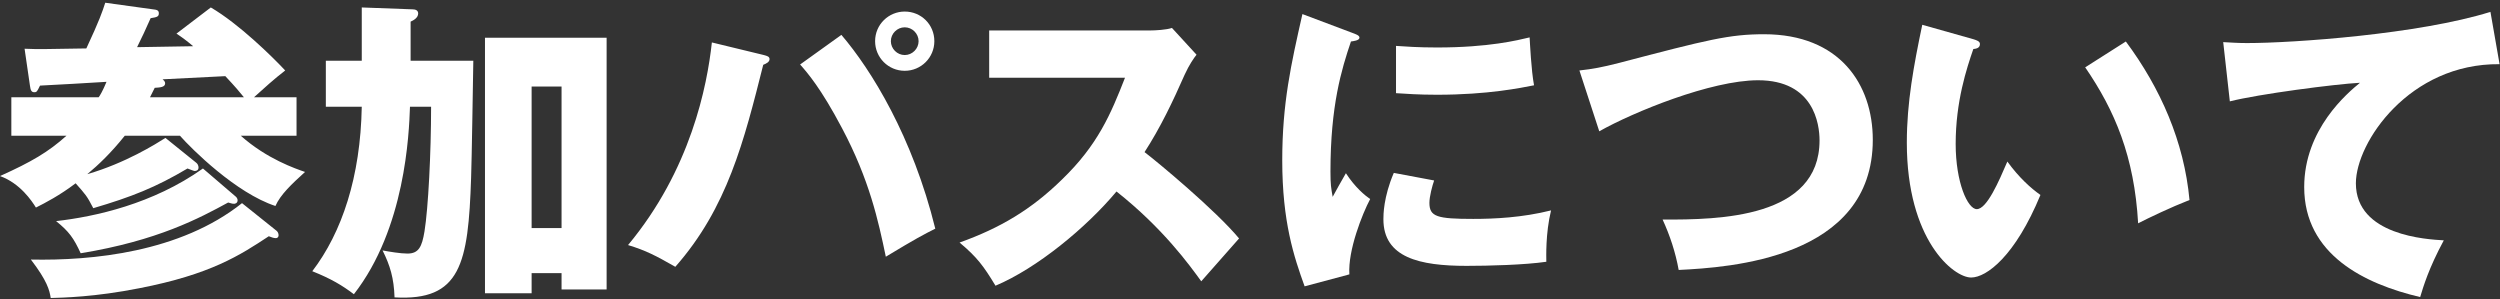 <svg width="476" height="57" viewBox="0 0 476 57" fill="none" xmlns="http://www.w3.org/2000/svg">
<rect x="0" y="0" width="476" height="57" fill="#333333" stroke="none"/>
<path d="M474.18 2.26L475.92 12.22C458.76 12.04 448.56 27.1 448.56 34.9C448.56 44.86 462.12 45.58 465.3 45.76C462.42 51.1 461.4 54.58 460.8 56.56C450.3 54.1 438.72 48.52 438.72 35.62C438.72 24.58 447 17.68 449.34 15.76C444.66 16 429.96 17.92 424.56 19.3L423.3 8.02C424.62 8.08 425.88 8.2 427.8 8.2C436.62 8.2 460.56 6.52 474.18 2.26Z" fill="white"/>
<path d="M366 4.72L375.78 7.48C376.32 7.66 376.98 7.84 376.98 8.38C376.98 9.16 376.26 9.28 375.72 9.34C374.46 13 372.36 19.3 372.36 27.4C372.36 34.72 374.64 39.82 376.38 39.82C378.3 39.82 380.58 34.54 382.2 30.76C384.42 33.82 386.7 35.86 388.5 37.12C383.7 48.76 378.24 52.84 375.3 52.84C371.94 52.84 363.06 45.7 363.06 27.16C363.06 19.48 364.38 12.46 366 4.72ZM397.02 12.82L404.76 7.9C411.36 16.78 415.86 26.98 416.88 38.08C413.34 39.46 409.08 41.5 407.1 42.52C406.38 29.8 402.66 21.04 397.02 12.82Z" fill="white"/>
<path d="M304.5 25L300.72 13.419C303.36 13.12 304.98 12.819 308.28 11.979C325.2 7.54 329.28 6.52 335.88 6.52C350.28 6.52 356.58 16.059 356.58 26.619C356.58 49.239 329.28 50.919 319.62 51.4C319.02 48.039 317.94 44.8 316.56 41.8C327.36 41.859 346.44 41.499 346.44 26.739C346.44 23.619 345.36 15.28 334.74 15.28C325.8 15.28 310.98 21.34 304.5 25Z" fill="white"/>
<path d="M247.98 2.68L257.22 6.16C258.36 6.58 258.84 6.76 258.84 7.18C258.84 7.72 257.64 7.84 257.22 7.9C255.42 13.24 253.32 20.08 253.32 32.68C253.32 35.14 253.44 35.8 253.74 37.48C254.1 36.82 255.54 34.18 256.26 32.98C258 35.68 259.92 37.24 260.88 37.9C259.38 40.72 256.62 47.68 256.92 52.24L248.4 54.52C246.36 48.88 244.14 42.22 244.14 30.52C244.14 19.66 245.82 12.22 247.98 2.68ZM265.8 17.74V8.74C267.6 8.86 270 9.04 273.6 9.04C283.5 9.04 288.96 7.66 291.24 7.12C291.3 8.08 291.54 13.36 292.08 16.24C289.62 16.72 283.32 18.04 273.6 18.04C270.06 18.04 267.72 17.86 265.8 17.74ZM265.38 32.92L273.06 34.36C272.7 35.38 272.16 37.42 272.16 38.62C272.16 41.26 273.6 41.68 280.5 41.68C284.52 41.68 289.8 41.44 295.32 40.06C294.24 44.5 294.42 49 294.42 49.84C290.28 50.44 283.5 50.62 279.24 50.62C270.3 50.62 263.4 49.06 263.4 41.74C263.4 40.96 263.4 37.54 265.38 32.92Z" fill="white"/>
<path d="M214.2 14.8H188.34V5.8H219C219.96 5.8 222.12 5.68 223.14 5.32L227.82 10.42C227.34 11.02 226.44 12.28 225.54 14.26C223.32 19.3 220.92 24.34 217.92 28.96C220.44 30.88 231.42 40 235.92 45.4C233.94 47.68 230.7 51.28 228.72 53.56C226.5 50.5 221.46 43.48 212.58 36.46C206.82 43.36 197.4 51.1 189.54 54.4C187.26 50.62 186 48.94 182.7 46.18C190.44 43.42 196.38 39.88 202.2 34.18C209.04 27.58 211.5 21.7 214.2 14.8Z" fill="white"/>
<path d="M172.26 2.2C175.38 2.2 177.9 4.66 177.9 7.84C177.9 10.96 175.38 13.48 172.26 13.48C169.14 13.48 166.62 10.96 166.62 7.84C166.62 4.66 169.2 2.2 172.26 2.2ZM172.26 5.2C170.82 5.2 169.62 6.4 169.62 7.84C169.62 9.28 170.82 10.48 172.26 10.48C173.7 10.48 174.9 9.28 174.9 7.84C174.9 6.4 173.7 5.2 172.26 5.2ZM135.54 8.08L145.44 10.48C146.1 10.66 146.52 10.78 146.52 11.26C146.52 11.8 145.92 12.1 145.32 12.34C141.66 26.86 138.48 39.58 128.58 50.8C124.8 48.64 122.94 47.68 119.58 46.66C131.52 32.32 134.64 16.36 135.54 8.08ZM152.34 12.28L160.2 6.64C165.9 13.3 173.76 26.02 178.08 43.54C175.92 44.62 174.42 45.4 168.66 48.88C167.22 41.98 165.54 34.24 160.32 24.4C156.3 16.78 153.72 13.84 152.34 12.28Z" fill="white"/>
<path d="M68.88 11.56V1.42L78.6 1.78C79.08 1.78 79.62 1.96 79.62 2.56C79.62 3.4 78.72 3.88 78.18 4.12V11.56H90.12C90.06 15.1 89.82 30.64 89.7 33.82C89.16 50.26 87.72 57.34 75.12 56.62C75 52.96 74.28 50.56 72.84 47.68C74.1 47.92 76.26 48.28 77.58 48.28C79.74 48.28 80.34 46.96 80.82 44.08C81.54 39.64 82.08 29.14 82.08 20.32H78.06C77.88 25.54 77.16 43.48 67.38 56.02C65.16 54.34 63.06 53.08 59.46 51.64C65.1 44.26 68.64 33.7 68.88 20.32H62.04V11.56H68.88ZM106.92 52H101.22V55.84H92.34V7.18H115.5V55.12H106.92V52ZM101.22 43.42H106.92V16.48H101.22V43.42Z" fill="white"/>
<path d="M31.5 26.259L37.38 31C37.62 31.18 37.8 31.54 37.8 31.899C37.8 32.38 37.44 32.559 37.08 32.559C36.9 32.559 36.36 32.319 35.7 32.08C29.64 35.679 25.08 37.48 17.76 39.639C16.56 37.3 16.26 36.999 14.4 34.9C11.4 37.179 8.64 38.62 6.84 39.52C6.06 38.26 3.84 34.9 0 33.52C6 30.82 9.18 28.959 12.66 25.84H2.16V18.52H18.78C18.96 18.34 19.62 17.2 20.28 15.579C18.3 15.7 9.42 16.239 7.62 16.299C7.08 17.38 7.02 17.559 6.54 17.559C6.06 17.559 5.82 17.32 5.7 16.299L4.68 9.28C7.2 9.4 9.18 9.34 16.44 9.22C18.96 3.82 19.5 2.2 20.04 0.52L29.58 1.84C30.24 1.96 30.24 2.32 30.24 2.56C30.24 3.16 29.88 3.28 28.68 3.46C27.48 6.16 27.3 6.52 26.1 8.98L36.78 8.8C35.58 7.78 34.68 7.12 33.6 6.4L40.14 1.42C45.48 4.54 51.84 10.78 54.3 13.419C52.2 15.04 50.28 16.779 48.36 18.52H56.46V25.84H45.84C50.82 30.279 56.34 32.139 58.08 32.739C55.5 35.08 53.4 37.059 52.44 39.219C44.94 36.76 36.54 28.419 34.26 25.84H23.76C21.12 29.14 18.78 31.36 16.62 33.16C23.88 31.059 29.7 27.399 31.5 26.259ZM28.56 18.52H46.44C45.72 17.619 44.82 16.54 42.9 14.499C40.8 14.62 32.16 15.04 30.96 15.1C31.14 15.28 31.44 15.46 31.44 15.88C31.44 16.599 30.48 16.66 29.46 16.72C29.04 17.559 28.8 18.04 28.56 18.52ZM38.64 32.08L44.94 37.48C45.12 37.66 45.24 37.9 45.24 38.139C45.24 38.679 44.76 38.8 44.58 38.8C44.34 38.8 44.22 38.8 43.44 38.559C38.04 41.499 30.06 45.819 15.36 48.219C14.04 45.34 13.14 44.08 10.68 42.099C18.06 41.26 29.1 38.859 38.64 32.08ZM46.08 38.679L52.68 43.959C52.98 44.2 53.04 44.62 53.04 44.8C53.04 45.039 52.92 45.34 52.5 45.34C52.08 45.34 51.66 45.16 51.18 44.98C45.72 48.58 40.14 52.239 26.52 54.88C18.06 56.559 11.88 56.679 9.66 56.739C9.42 55.239 9 53.499 5.88 49.419C17.52 49.66 34.32 48.039 46.08 38.679Z" fill="white"/>
</svg>
